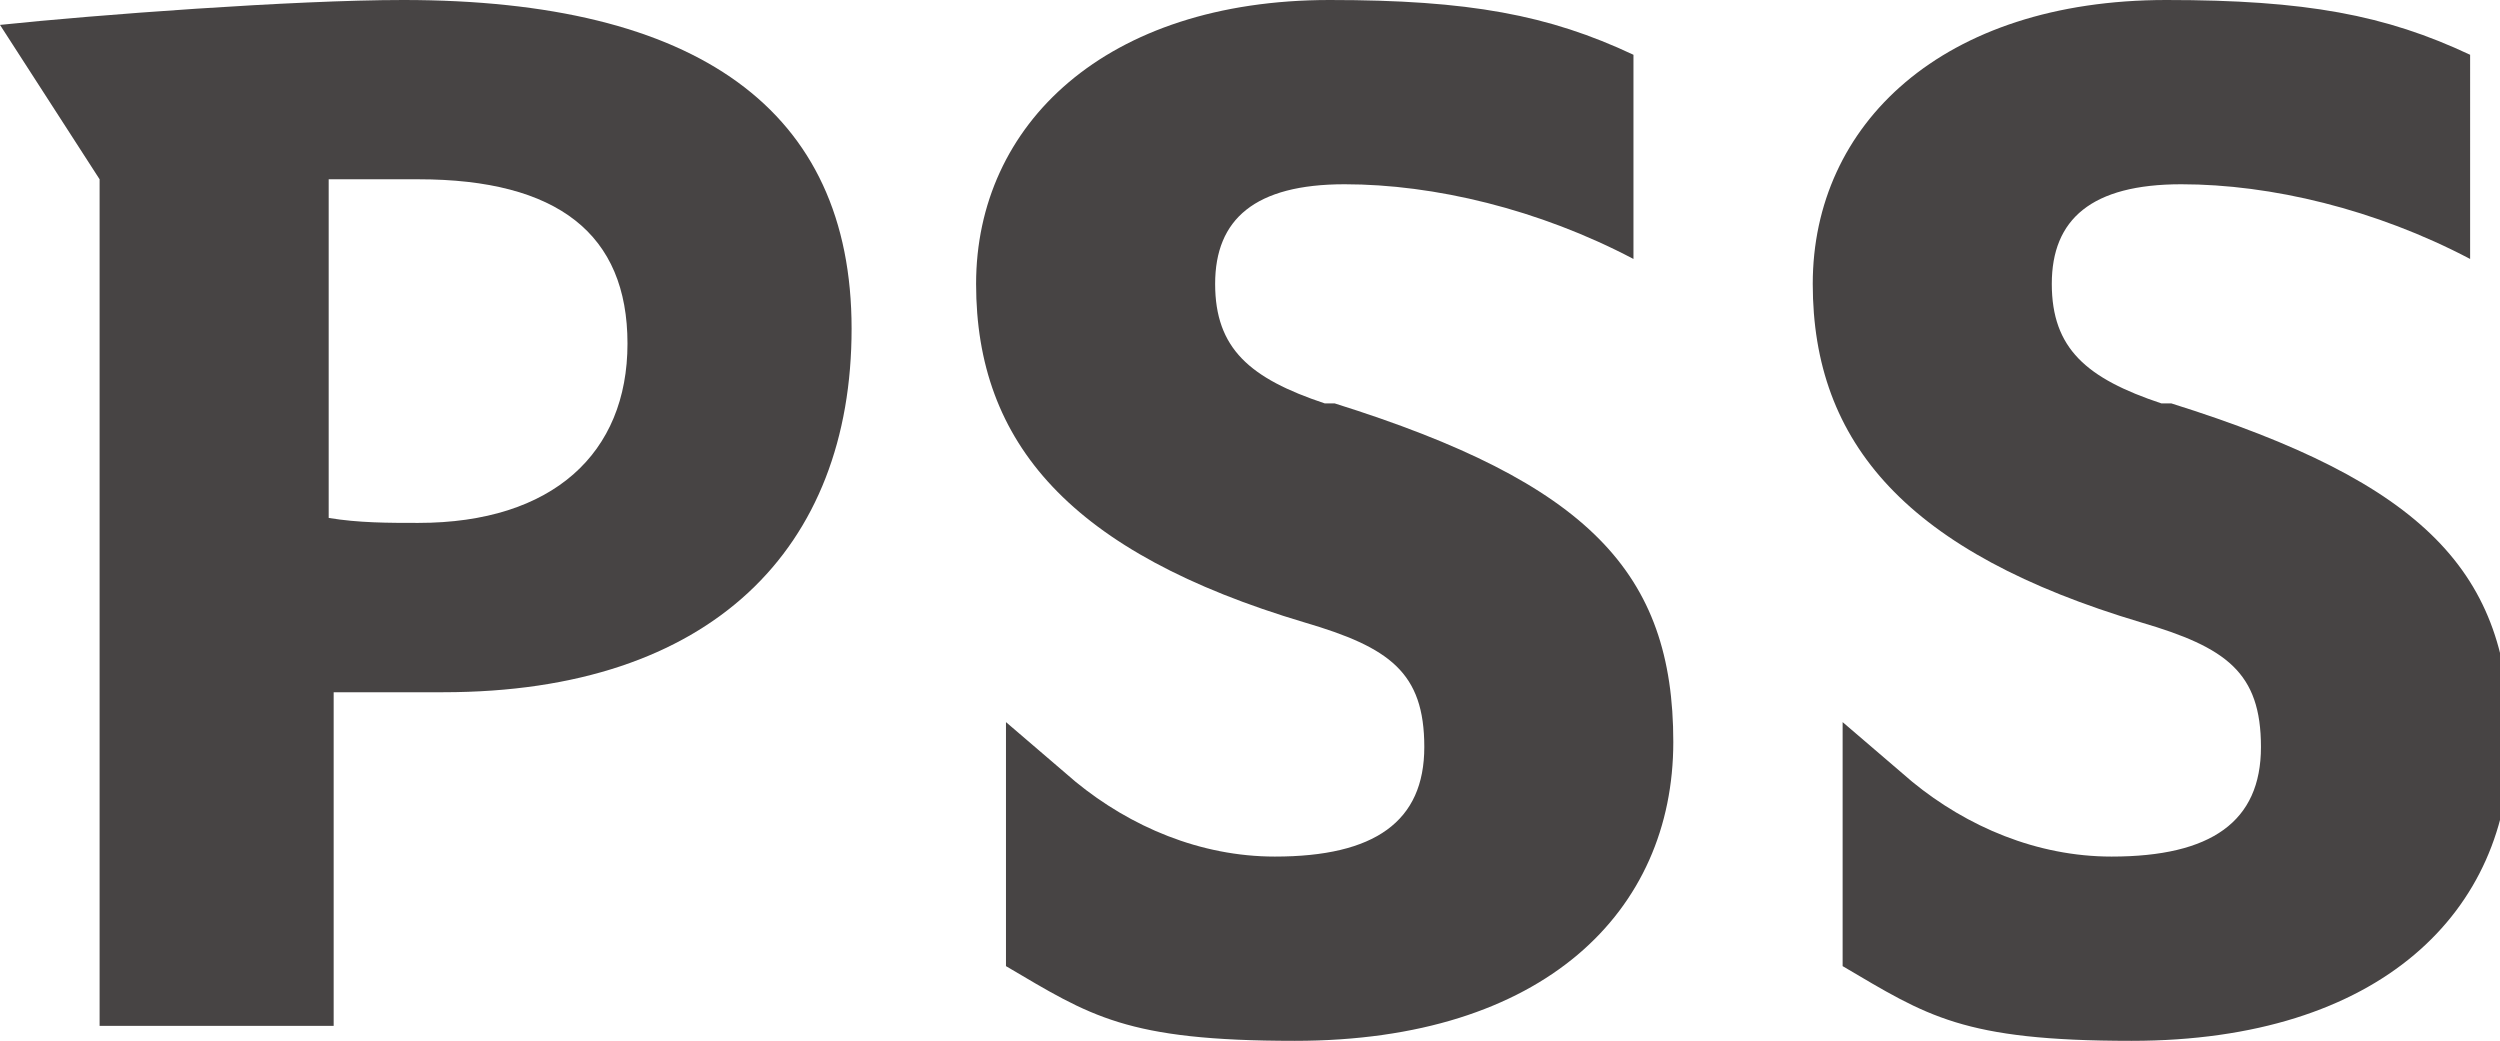 <?xml version="1.0" encoding="UTF-8"?>
<svg id="_圖層_1" xmlns="http://www.w3.org/2000/svg" version="1.1" viewBox="0 0 50.2 20.9">
  <!-- Generator: Adobe Illustrator 29.0.0, SVG Export Plug-In . SVG Version: 2.1.0 Build 186)  -->
  <defs>
    <style>
      .st0 {
        fill: #474444;
      }
    </style>
  </defs>
  <path class="st0" d="M8.1,0C5.9,0,1.9.3,0,.5l2,3.1v17h4.7v-6.7h2.2c5.4,0,8.2-2.9,8.2-7.3S14,0,8.1,0ZM6.6,13.9h0c.2,0,0,0,0,0ZM8.4,10.5c-.6,0-1.2,0-1.8-.1V3.6h1.8c2.8,0,4.2,1.1,4.2,3.3s-1.5,3.6-4.2,3.6Z"/>
  <path class="st0" d="M26.6,8.1c-1.5-.5-2.2-1.1-2.2-2.4s.8-2,2.6-2,3.9.5,5.8,1.5V1.1c-1.7-.8-3.3-1.1-6.1-1.1-4.5,0-7.1,2.5-7.1,5.7s1.9,5.4,6.6,6.8c1.7.5,2.4,1,2.4,2.5s-1,2.2-3,2.2,0,0,0,0c-1.5,0-2.9-.6-4-1.5l-1.4-1.2v4.9c1.7,1,2.4,1.5,5.8,1.5,5,0,7.6-2.6,7.6-6s-1.7-5.2-6.8-6.8c0,0-.2,0-.2,0Z"/>
  <path class="st0" d="M43.4,8.1c-1.5-.5-2.2-1.1-2.2-2.4s.8-2,2.6-2,3.9.5,5.8,1.5V1.1c-1.7-.8-3.3-1.1-6.1-1.1-4.5,0-7.1,2.5-7.1,5.7s1.9,5.4,6.6,6.8c1.7.5,2.4,1,2.4,2.5s-1,2.2-3,2.2,0,0,0,0c-1.5,0-2.9-.6-4-1.5l-1.4-1.2v4.9c1.7,1,2.4,1.5,5.8,1.5,5,0,7.6-2.6,7.6-6s-1.7-5.2-6.8-6.8c0,0-.2,0-.2,0Z"/>
</svg>